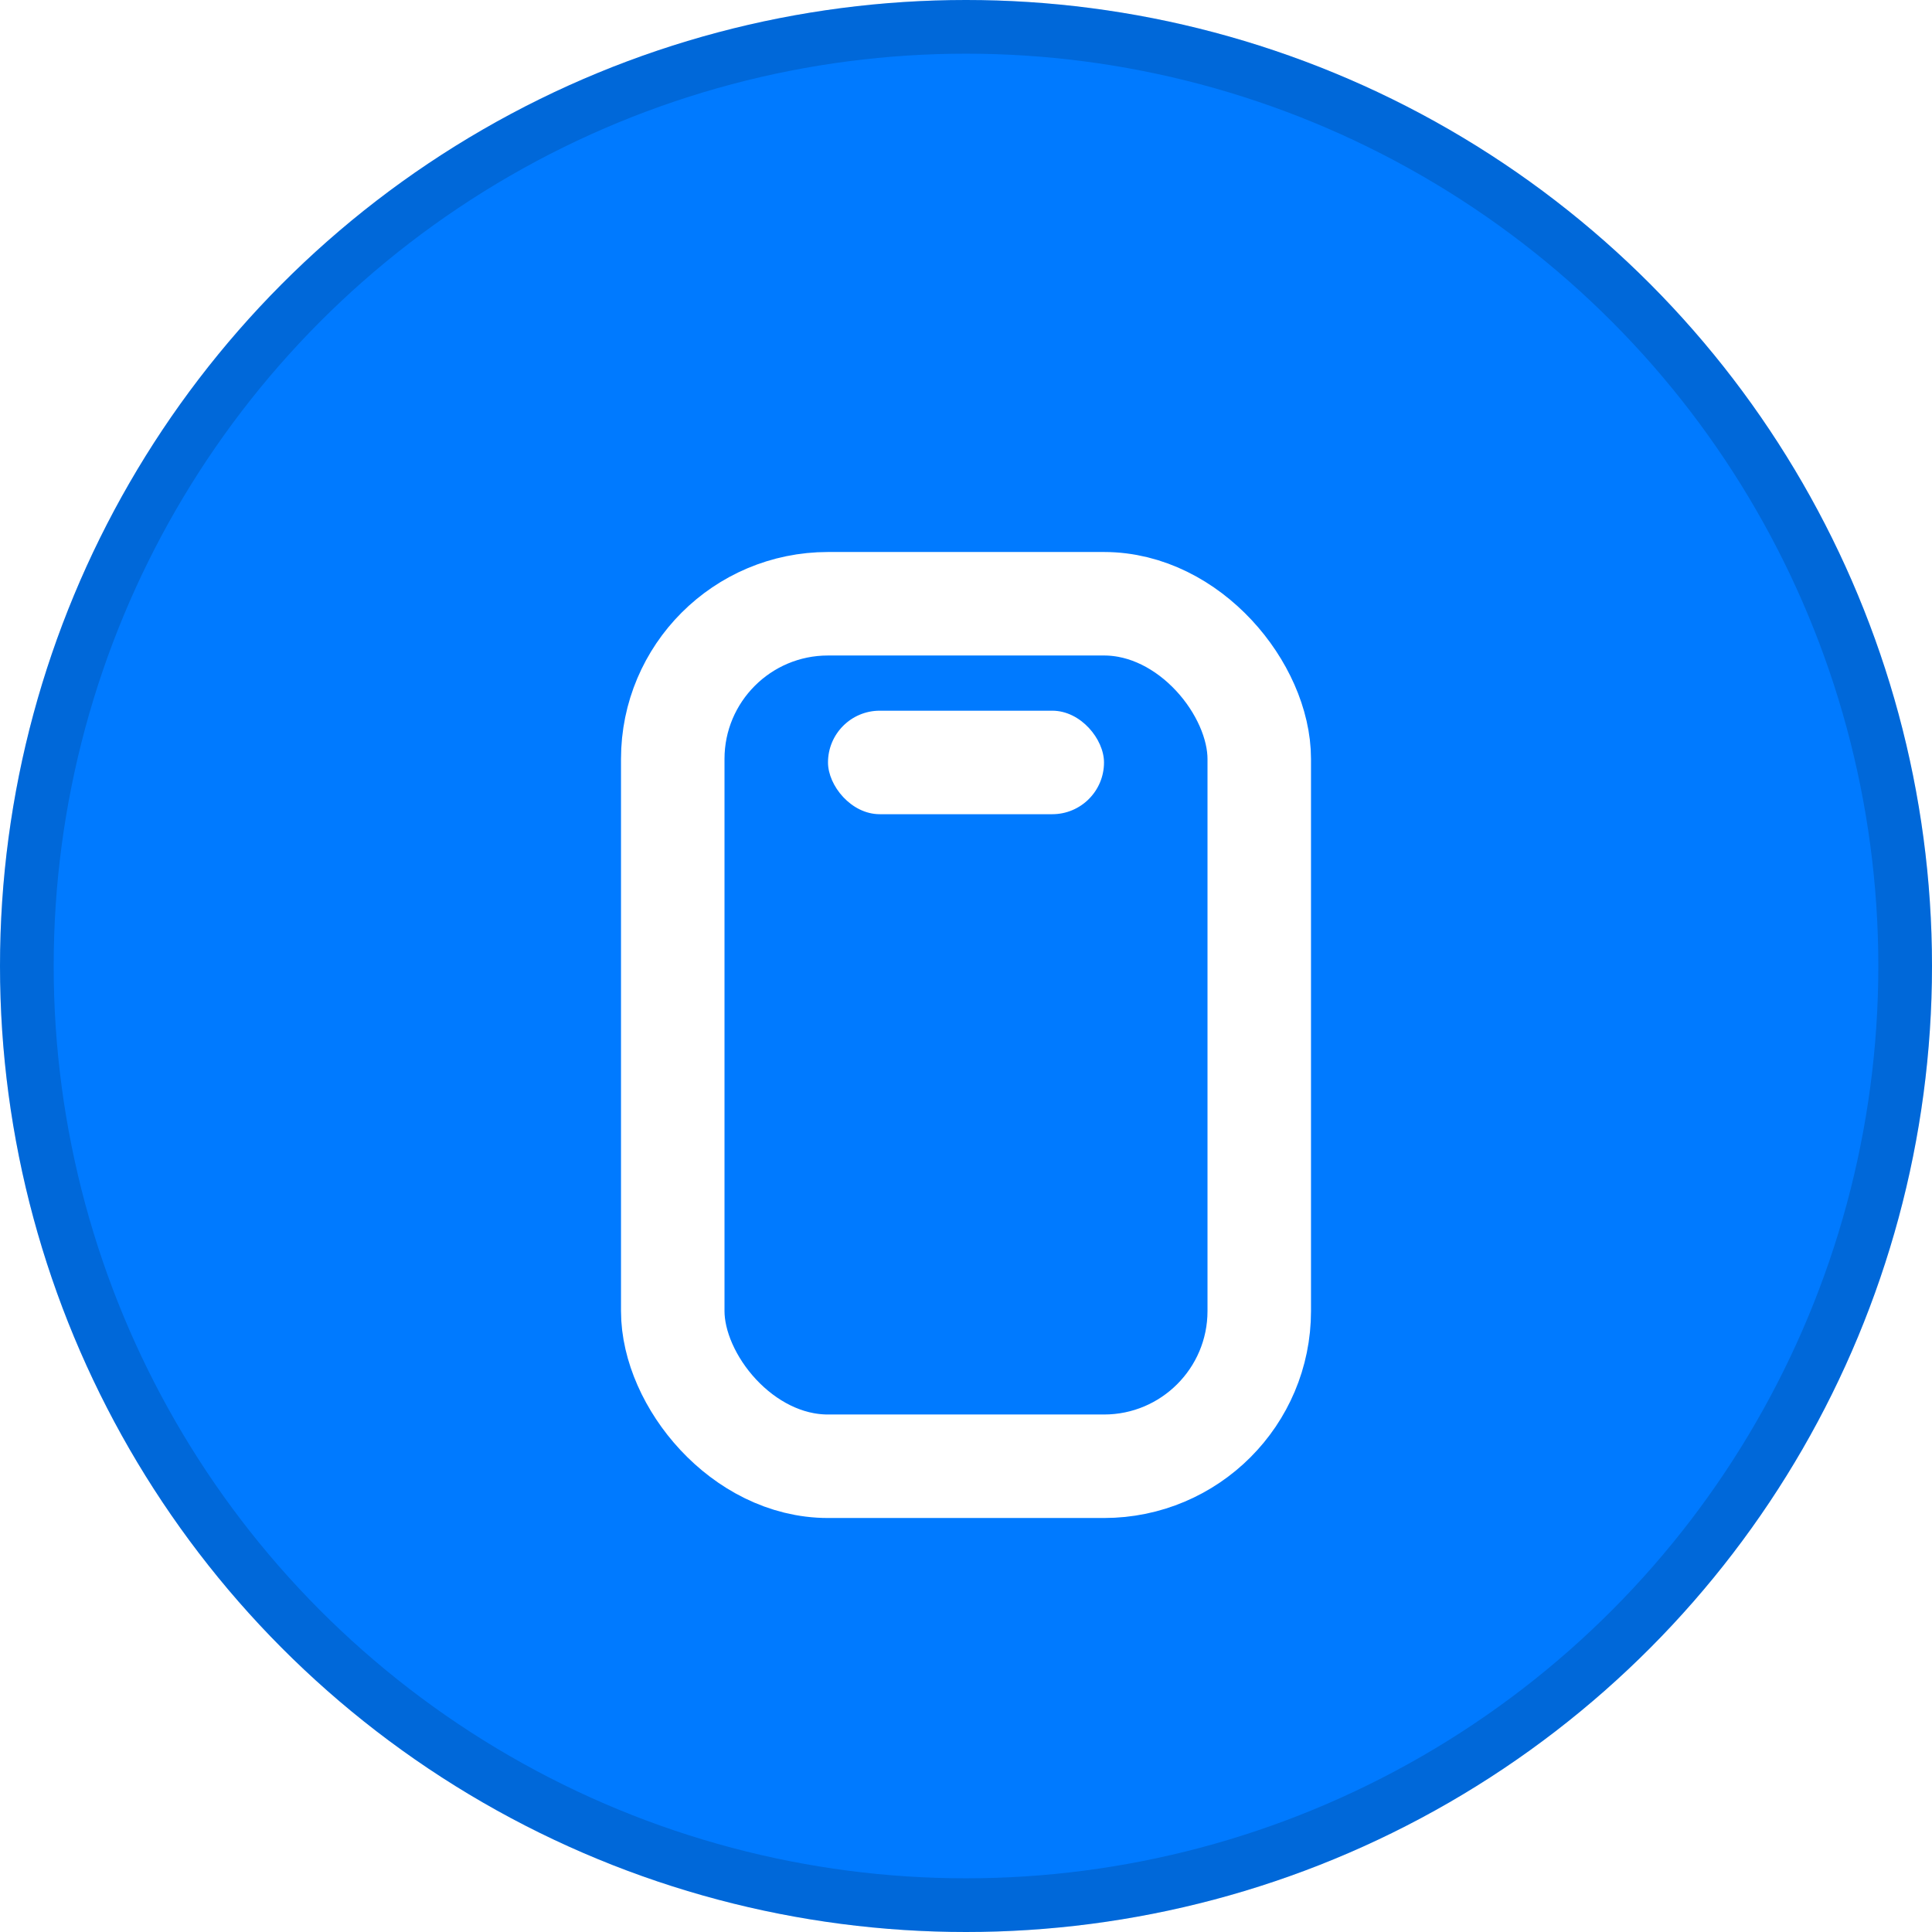 <svg xmlns="http://www.w3.org/2000/svg" width="28" height="28" fill="none"><circle cx="14" cy="14" r="14" fill="#007AFF"/><circle cx="14" cy="14" r="13.611" stroke="#000" stroke-opacity=".15" stroke-width=".778"/><g filter="url(#a)"><rect width="8.5" height="12.5" x="9.75" y="7.75" stroke="#fff" stroke-width="1.5" rx="2.25"/><rect width="4" height="1.5" x="12" y="9.3" fill="#fff" rx=".75"/></g><defs><filter id="a" width="10" height="15" x="9" y="7" color-interpolation-filters="sRGB" filterUnits="userSpaceOnUse"><feFlood flood-opacity="0" result="BackgroundImageFix"/><feColorMatrix in="SourceAlpha" result="hardAlpha" values="0 0 0 0 0 0 0 0 0 0 0 0 0 0 0 0 0 0 127 0"/><feOffset dy="1"/><feComposite in2="hardAlpha" operator="out"/><feColorMatrix values="0 0 0 0 0 0 0 0 0 0 0 0 0 0 0 0 0 0 0.25 0"/><feBlend in2="BackgroundImageFix" result="effect1_dropShadow_1195_2409"/><feBlend in="SourceGraphic" in2="effect1_dropShadow_1195_2409" result="shape"/></filter></defs></svg>